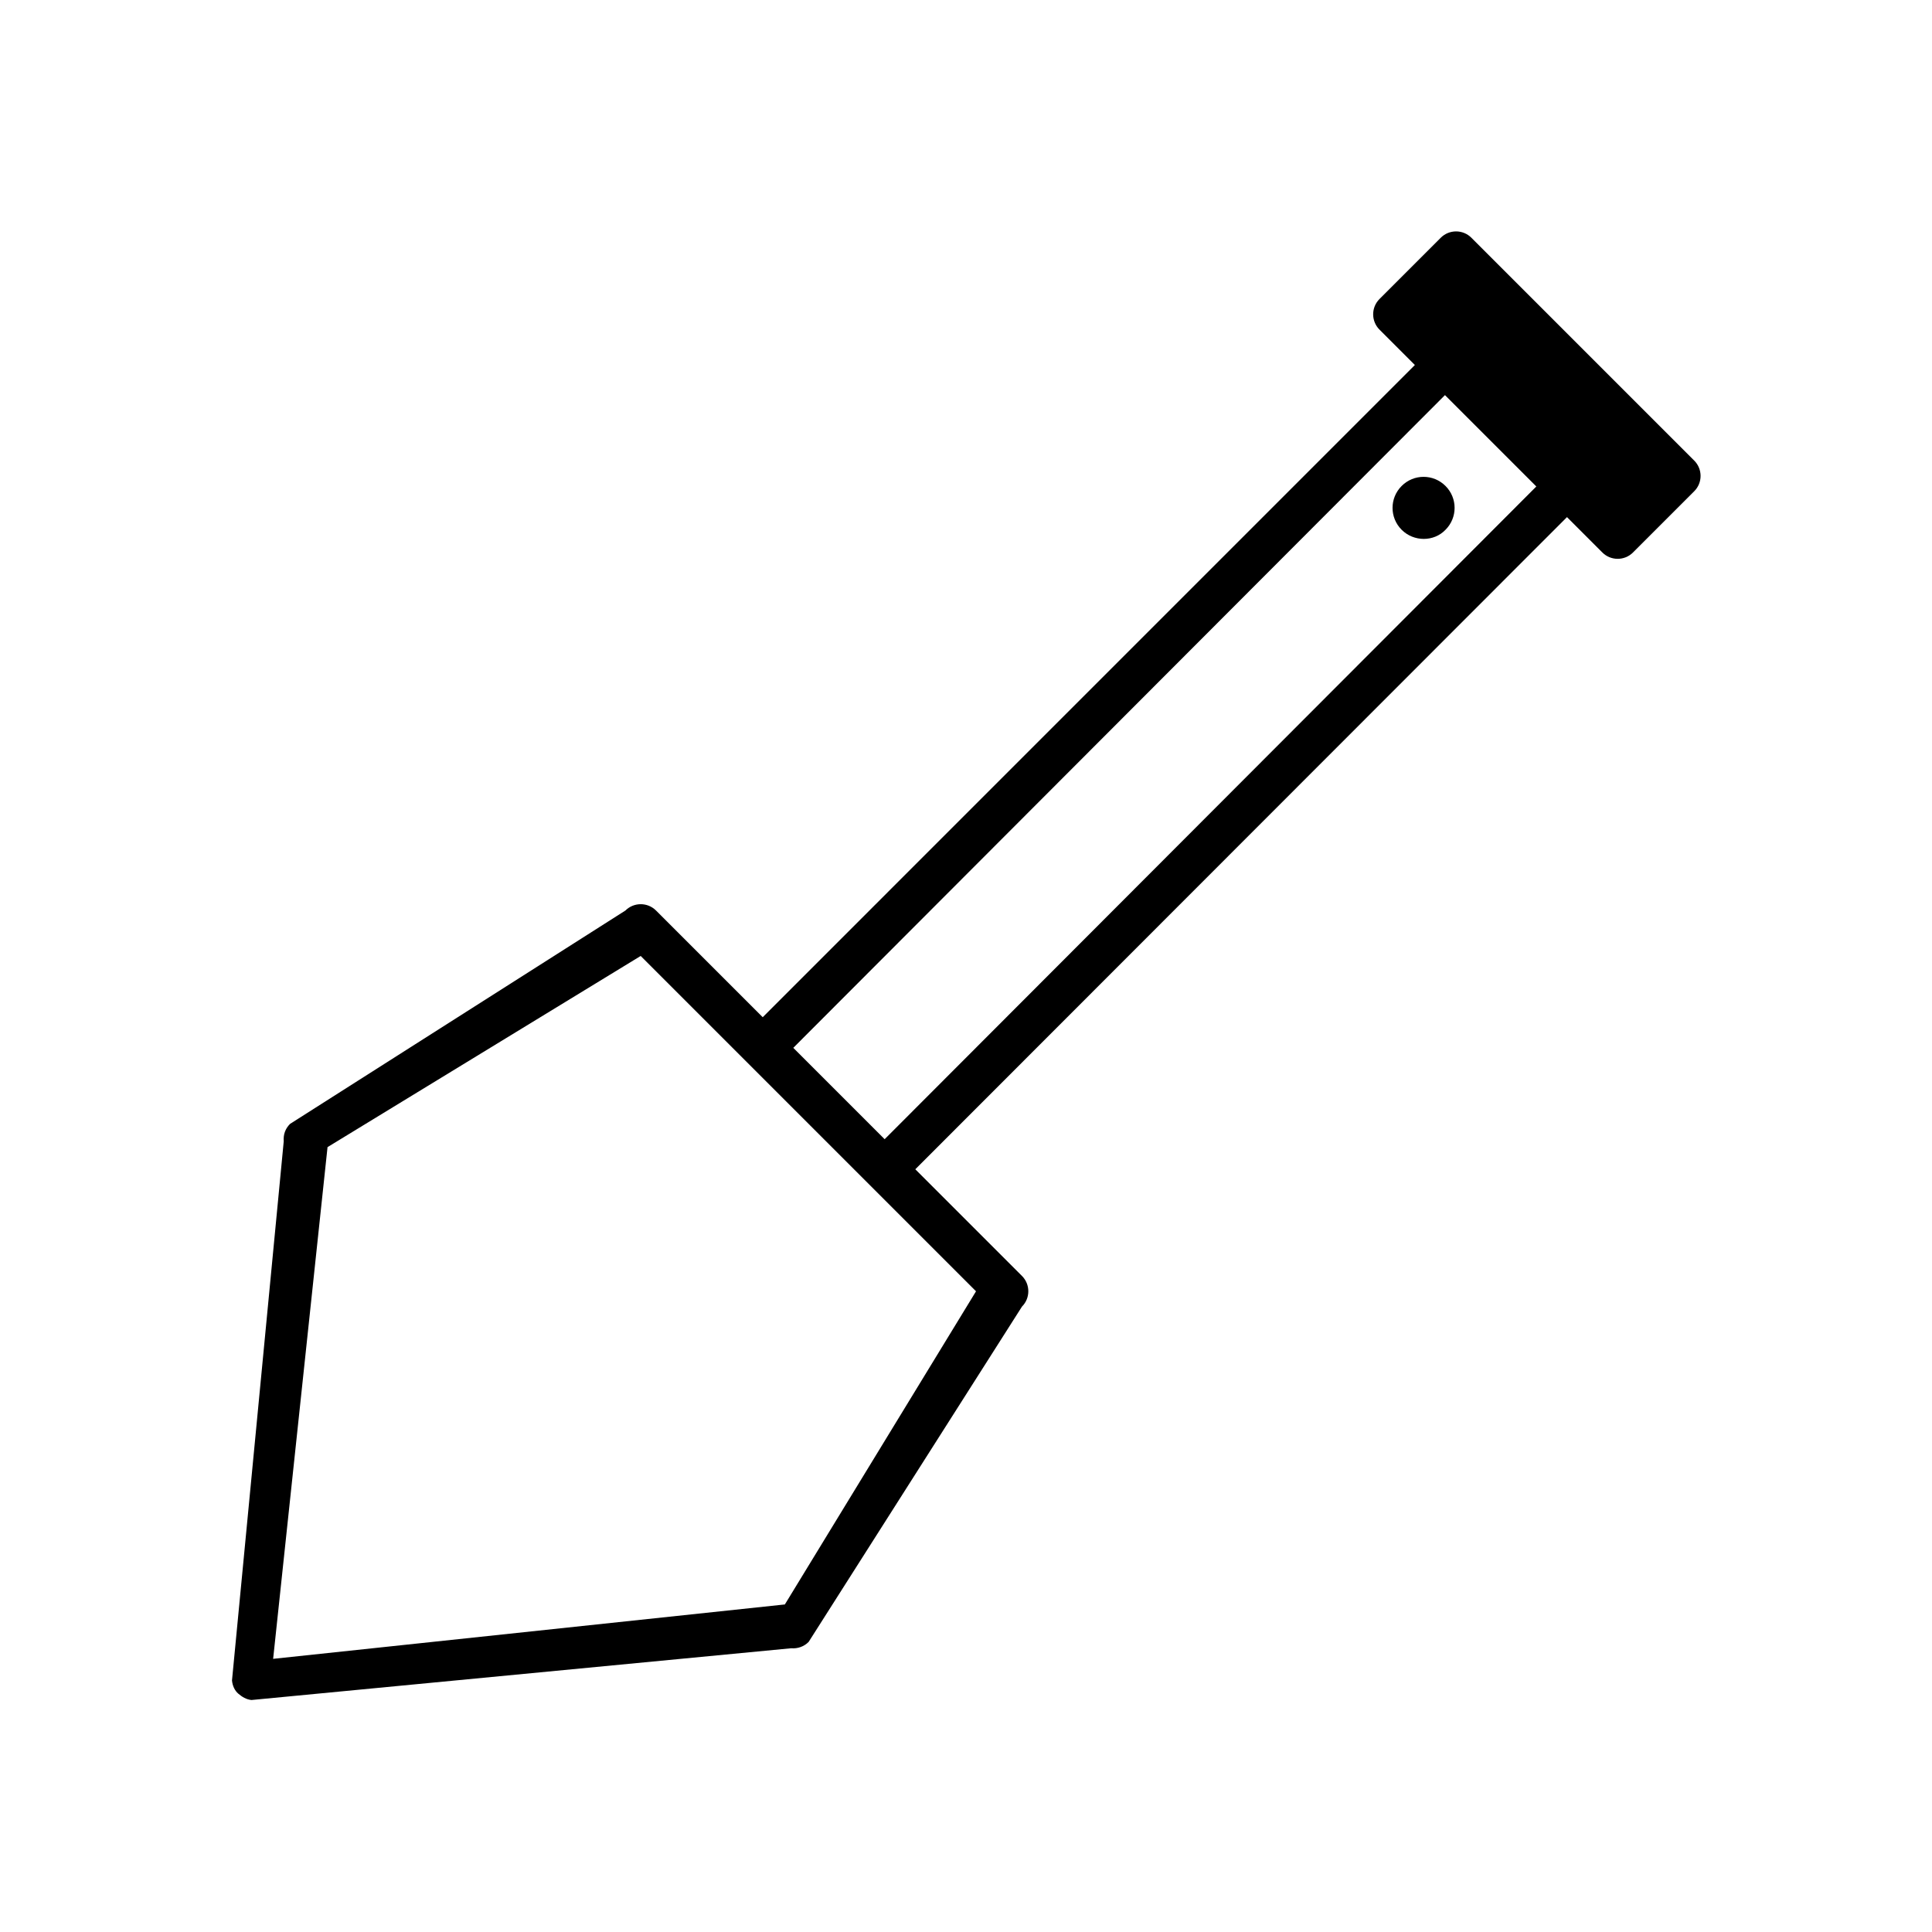 <?xml version="1.0" encoding="UTF-8"?>
<!-- Uploaded to: ICON Repo, www.iconrepo.com, Generator: ICON Repo Mixer Tools -->
<svg fill="#000000" width="800px" height="800px" version="1.1" viewBox="144 144 512 512" xmlns="http://www.w3.org/2000/svg">
 <g>
  <path d="m210.65 594.52 143.03-13.715c1.68 0.141 3.359-0.418 4.617-1.68l56.539-88.867c2.238-2.238 2.238-5.879 0-8.117l-28.27-28.27 172.7-172.83 9.375 9.375c2.238 2.238 5.879 2.238 8.117 0l16.234-16.234c2.238-2.238 2.238-5.879 0-8.117l-59.059-59.059c-2.238-2.238-5.879-2.238-8.117 0l-16.234 16.234c-2.238 2.238-2.238 5.879 0 8.117l9.375 9.375-172.83 172.84-28.27-28.27c-2.238-2.238-5.879-2.238-8.117 0l-88.867 56.539c-1.258 1.258-1.82 2.801-1.68 4.617l-13.711 142.89c0.141 1.398 0.699 2.66 1.68 3.5 0.98 0.836 2.098 1.539 3.496 1.676zm316.28-345.81 24.211 24.211-172.7 172.98-24.211-24.211zm-296.13 199.29 82.988-50.66 88.867 88.867-50.66 82.988-135.61 14.414z"/>
  <path d="m527.07 284.4c3.219-3.219 3.219-8.398 0-11.617s-8.398-3.219-11.617 0-3.219 8.398 0 11.617 8.539 3.219 11.617 0z"/>
 </g>
</svg>